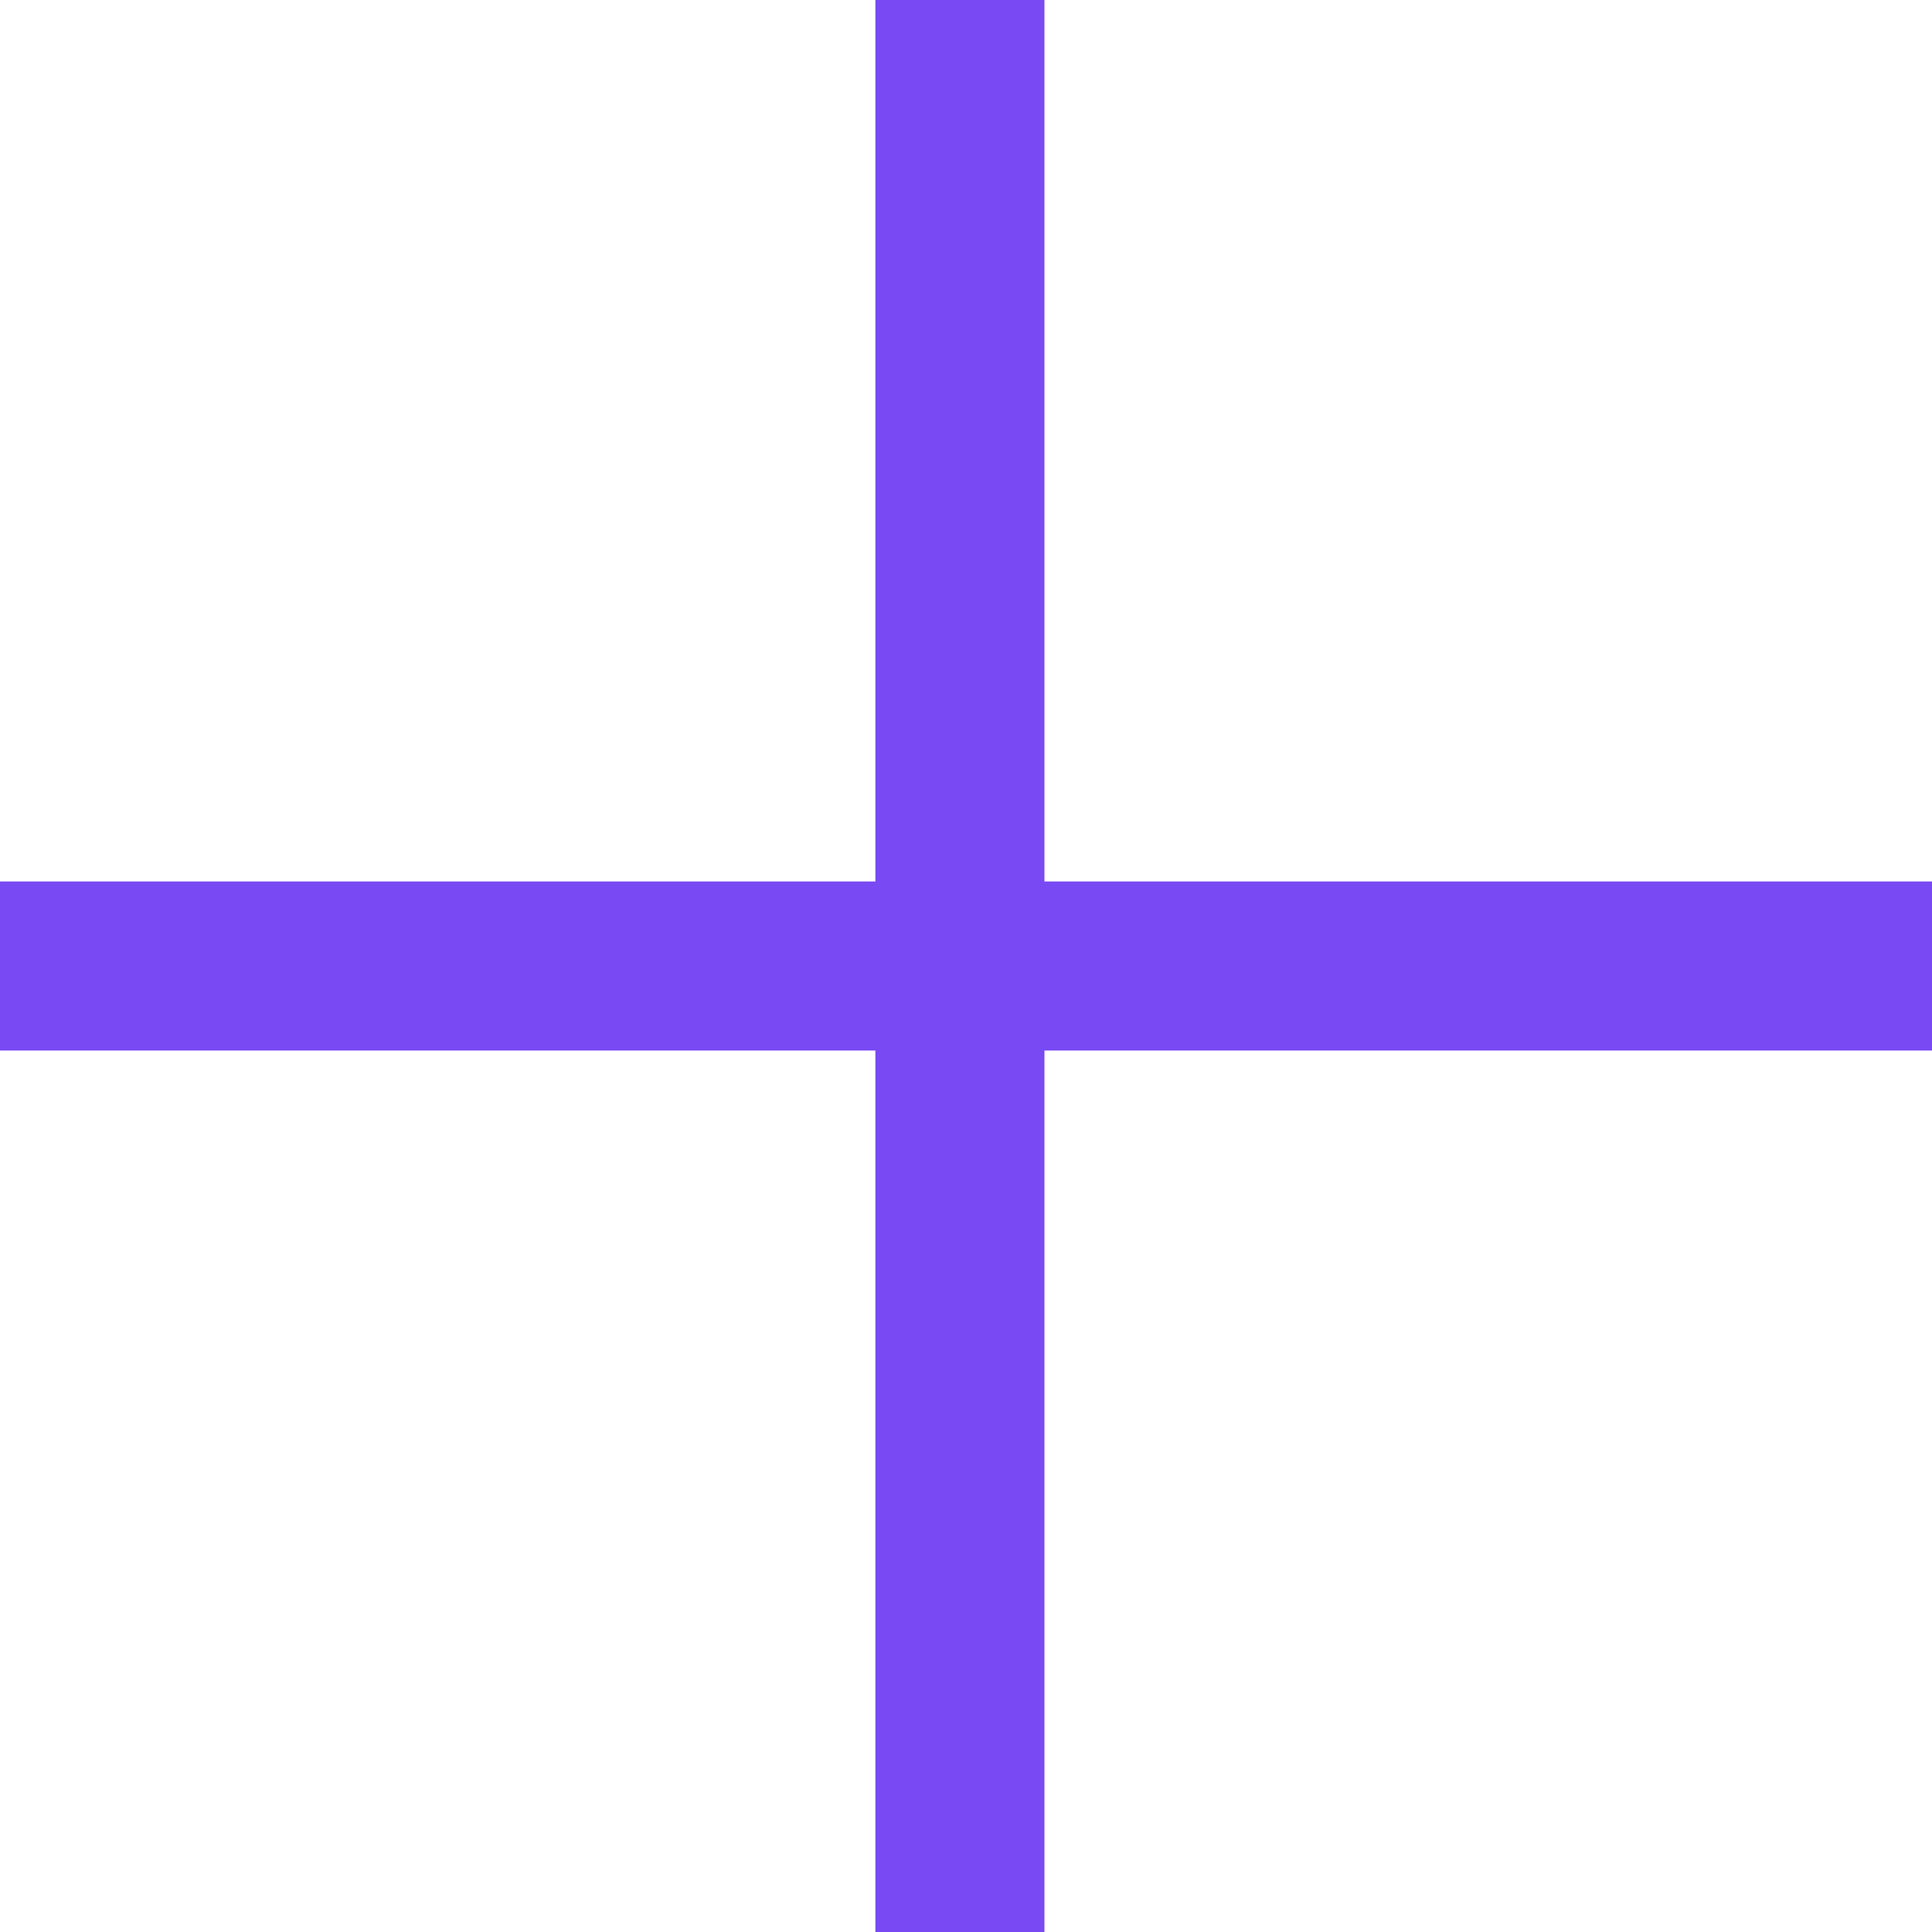 <?xml version="1.0" encoding="UTF-8"?> <svg xmlns="http://www.w3.org/2000/svg" width="80" height="80" viewBox="0 0 80 80" fill="none"> <path d="M39.748 0V40M39.748 80V40M39.748 40H0M39.748 40H80" stroke="#7949F4" stroke-width="7"></path> </svg> 